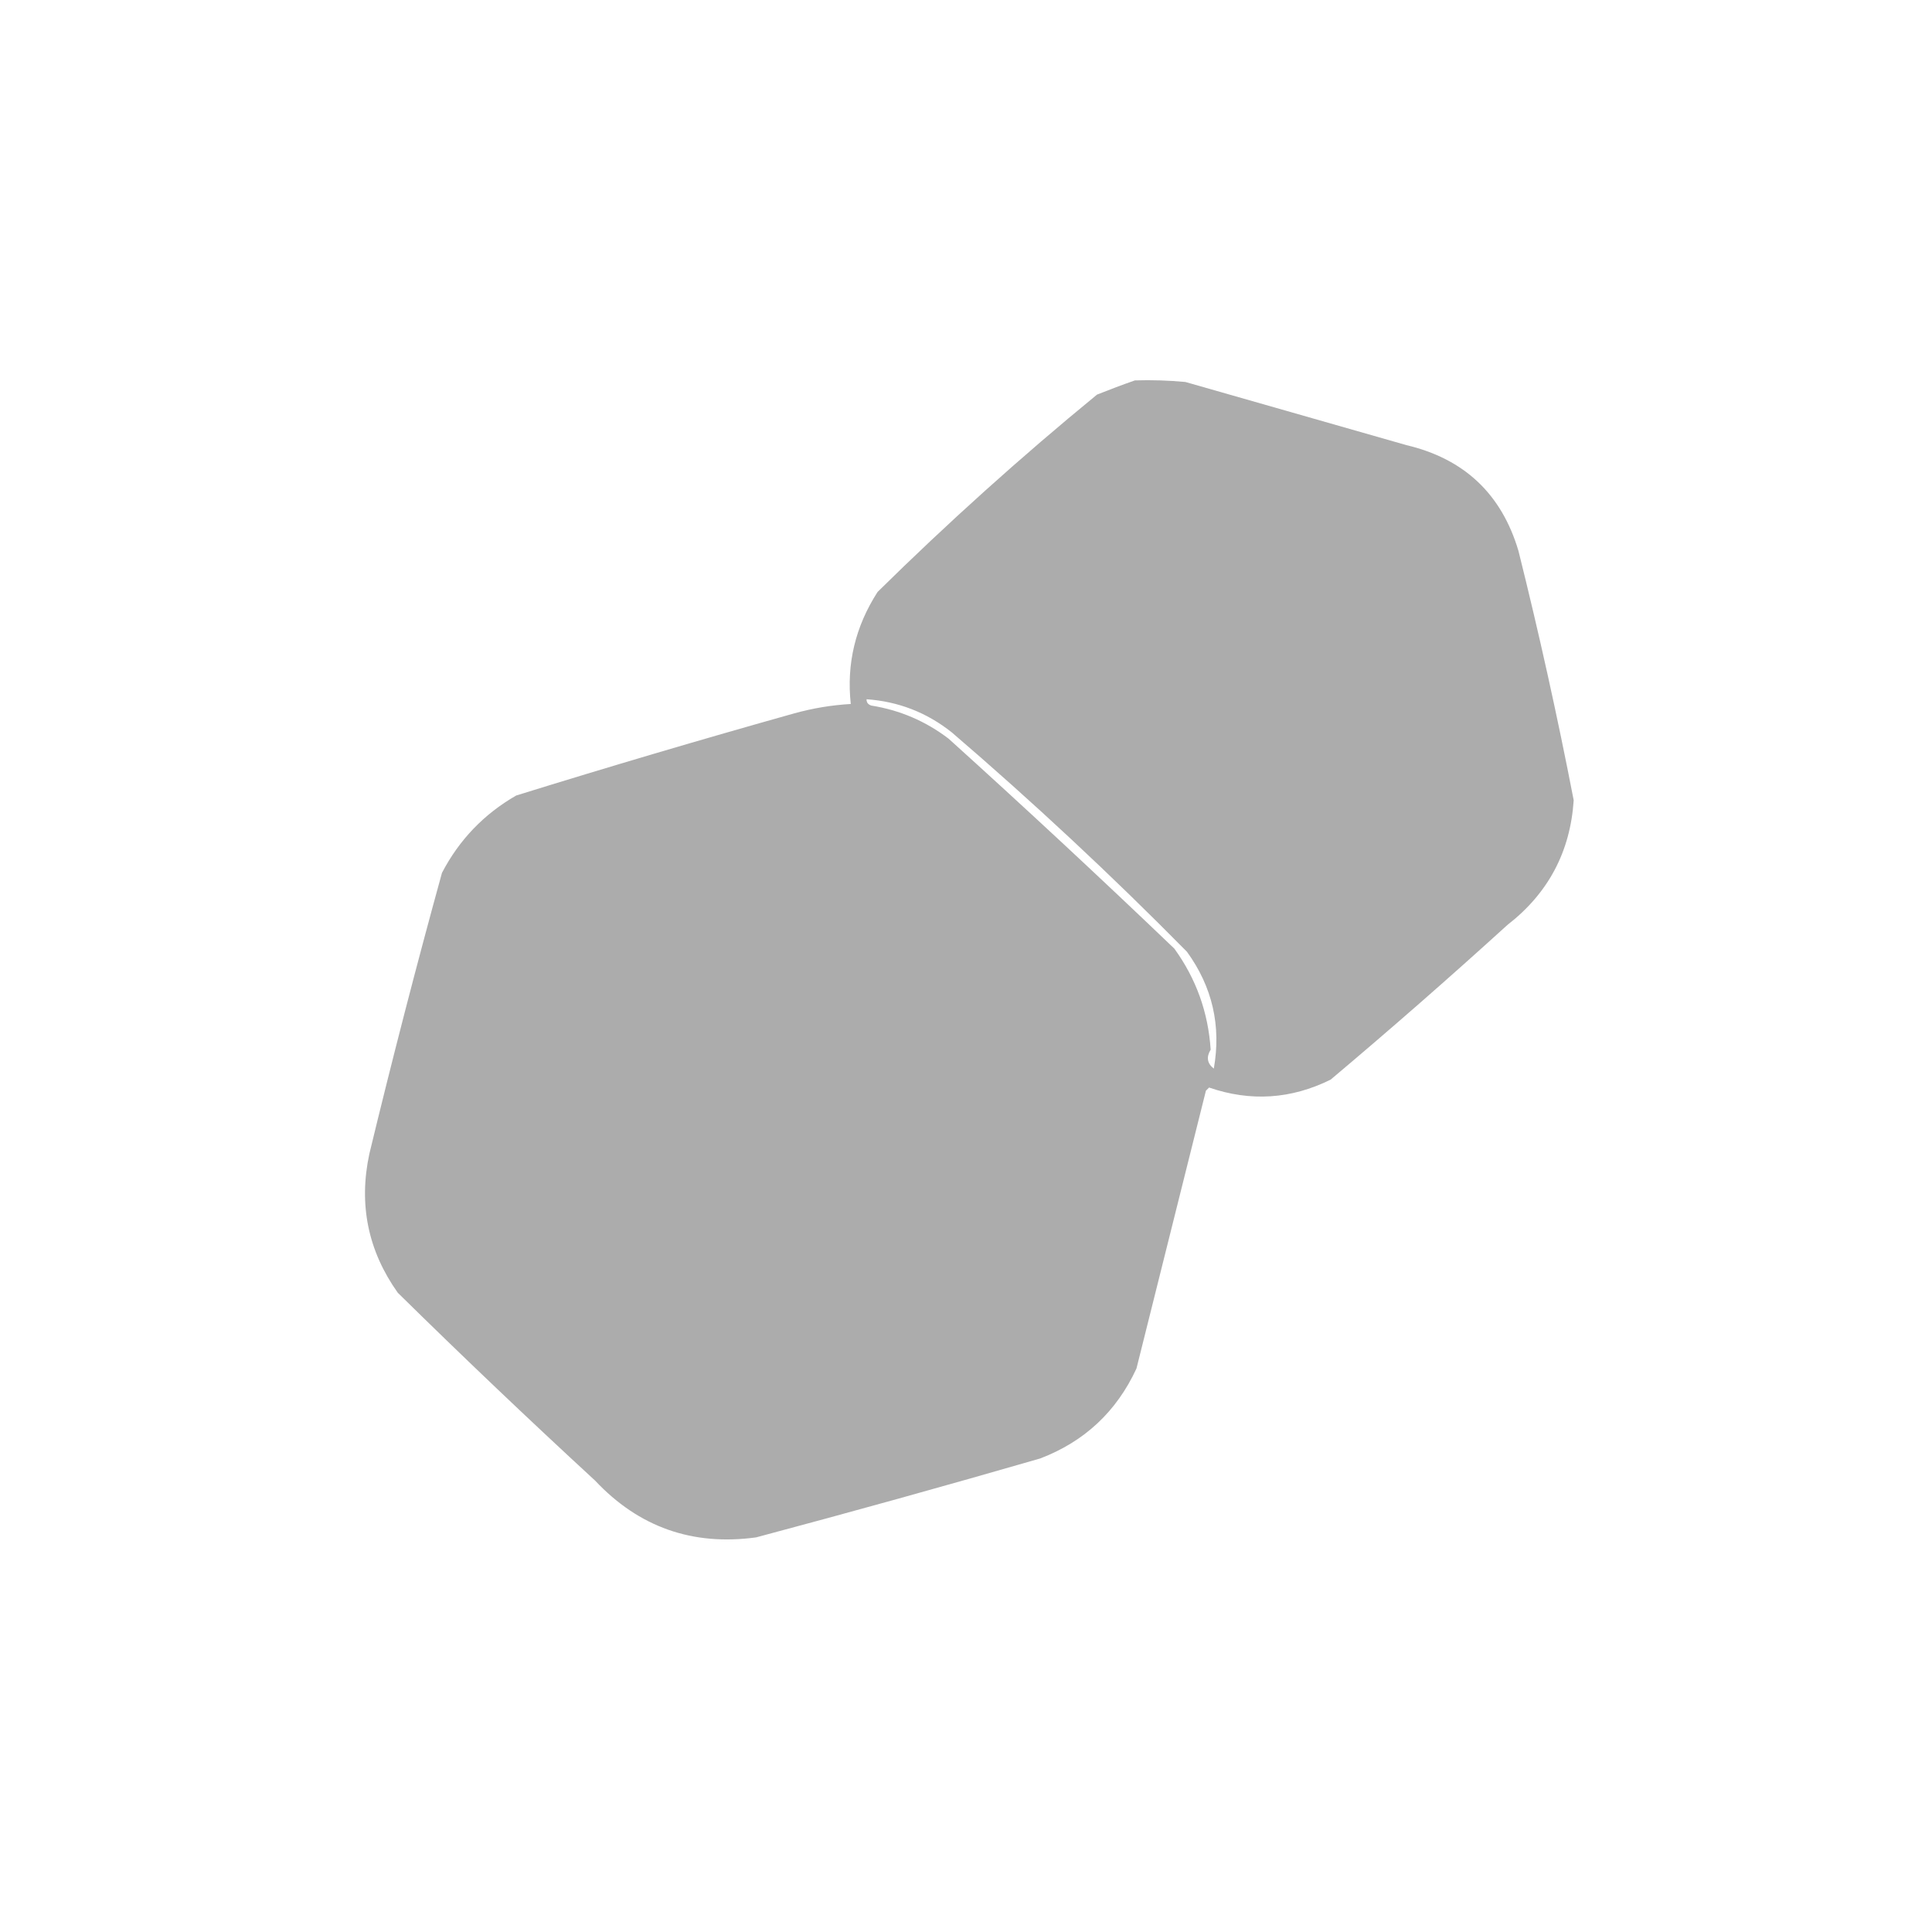 <?xml version="1.0" encoding="UTF-8"?>
<!DOCTYPE svg PUBLIC "-//W3C//DTD SVG 1.1//EN" "http://www.w3.org/Graphics/SVG/1.1/DTD/svg11.dtd">
<svg xmlns="http://www.w3.org/2000/svg" version="1.1" width="612px" height="612px" style="shape-rendering:geometricPrecision; text-rendering:geometricPrecision; image-rendering:optimizeQuality; fill-rule:evenodd; clip-rule:evenodd" xmlns:xlink="http://www.w3.org/1999/xlink">
<g><path style="opacity:0.997" fill="#acacac" d="M 359.5,120.5 C 364.844,120.334 370.177,120.501 375.5,121C 398.833,127.667 422.167,134.333 445.5,141C 463.826,145.327 475.659,156.493 481,174.5C 487.538,200.691 493.371,227.024 498.5,253.5C 497.426,269.815 490.426,282.981 477.5,293C 459.129,309.706 440.463,326.039 421.5,342C 408.976,348.191 396.143,349.024 383,344.5C 382.667,344.833 382.333,345.167 382,345.5C 374.673,374.818 367.34,404.151 360,433.5C 353.687,447.147 343.52,456.647 329.5,462C 299.589,470.645 269.589,478.978 239.5,487C 219.347,489.749 202.347,483.749 188.5,469C 167.364,449.532 146.531,429.698 126,409.5C 116.559,396.198 113.559,381.531 117,365.5C 124.201,335.694 131.868,306.027 140,276.5C 145.449,266.051 153.282,257.885 163.5,252C 192.704,242.932 222.037,234.266 251.5,226C 257.392,224.355 263.392,223.355 269.5,223C 268.116,210.272 270.95,198.439 278,187.5C 300.272,165.556 323.438,144.723 347.5,125C 351.571,123.37 355.571,121.87 359.5,120.5 Z M 274.5,221.5 C 284.579,222.206 293.579,225.706 301.5,232C 327.289,254.122 352.123,277.289 376,301.5C 384.051,312.619 386.885,324.952 384.5,338.5C 382.397,336.873 382.064,334.873 383.5,332.5C 382.732,320.694 378.899,310.028 372,300.5C 348.468,277.966 324.634,255.799 300.5,234C 293.24,228.455 285.074,224.955 276,223.5C 274.97,223.164 274.47,222.497 274.5,221.5 Z"/></g>
</svg>
